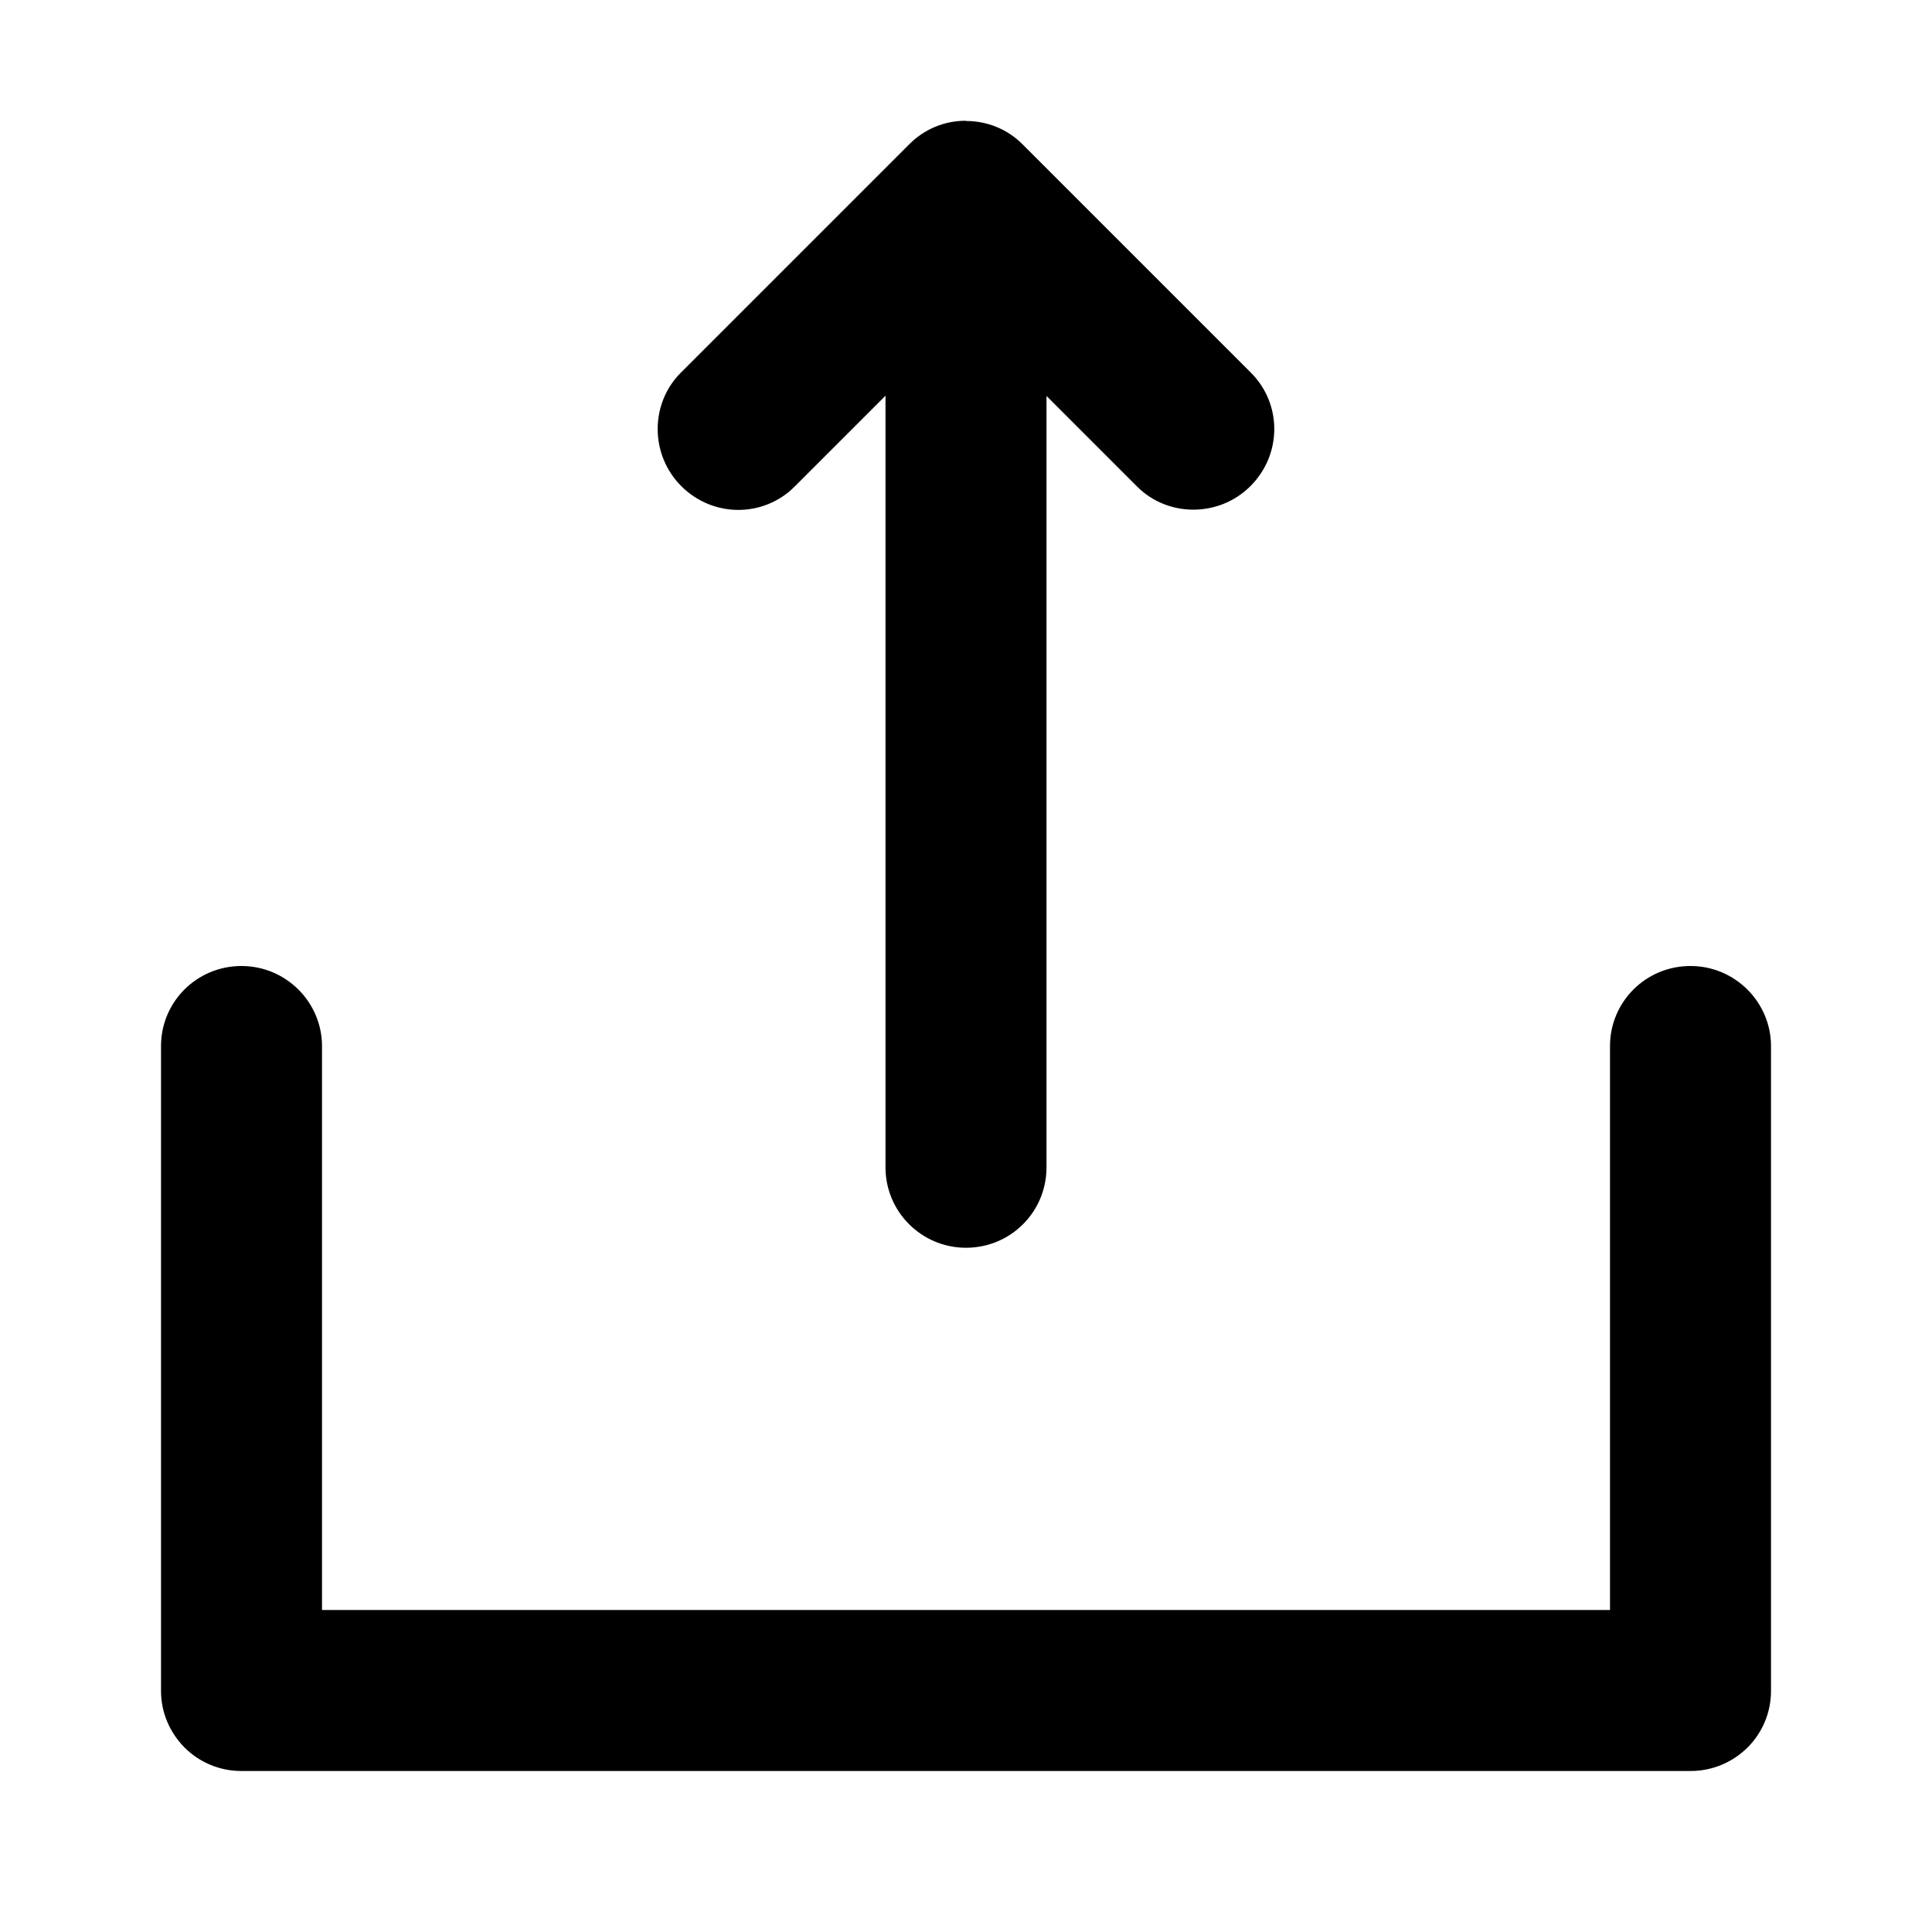 <?xml version="1.0" encoding="UTF-8"?>
<svg width="1200pt" height="1200pt" version="1.1" viewBox="0 0 1200 1200" xmlns="http://www.w3.org/2000/svg">
 <path d="m650 245.94v479.14c0 27.574-22.191 49.926-50 49.926-27.613 0-50-22.375-50-49.926v-479.3l-56.473 56.473c-19.348 19.344-50.723 19.336-70.387-0.328-19.523-19.523-19.41-51.297-0.324-70.383l142.07-142.07c9.617-9.617 22.211-14.453 34.863-14.465l0.379 0.148c12.699 0.027 25.324 4.828 34.816 14.316l142.07 142.07c19.344 19.348 19.336 50.723-0.328 70.383-19.527 19.527-51.301 19.414-70.383 0.328zm-450 754.06h800v-350.23c0-27.488 22.191-49.77 50-49.77 27.613 0 50 22.457 50 49.77v400.46c0 13.73-5.539 26.164-14.551 35.172-9.145 9.031-21.598 14.598-35.383 14.598h-900.13c-13.75 0-26.203-5.519-35.234-14.496-9.113-9.195-14.699-21.629-14.699-35.273v-400.46c0-27.488 22.191-49.77 50-49.77 27.613 0 50 22.457 50 49.77z" fill-rule="evenodd"/>
</svg>
